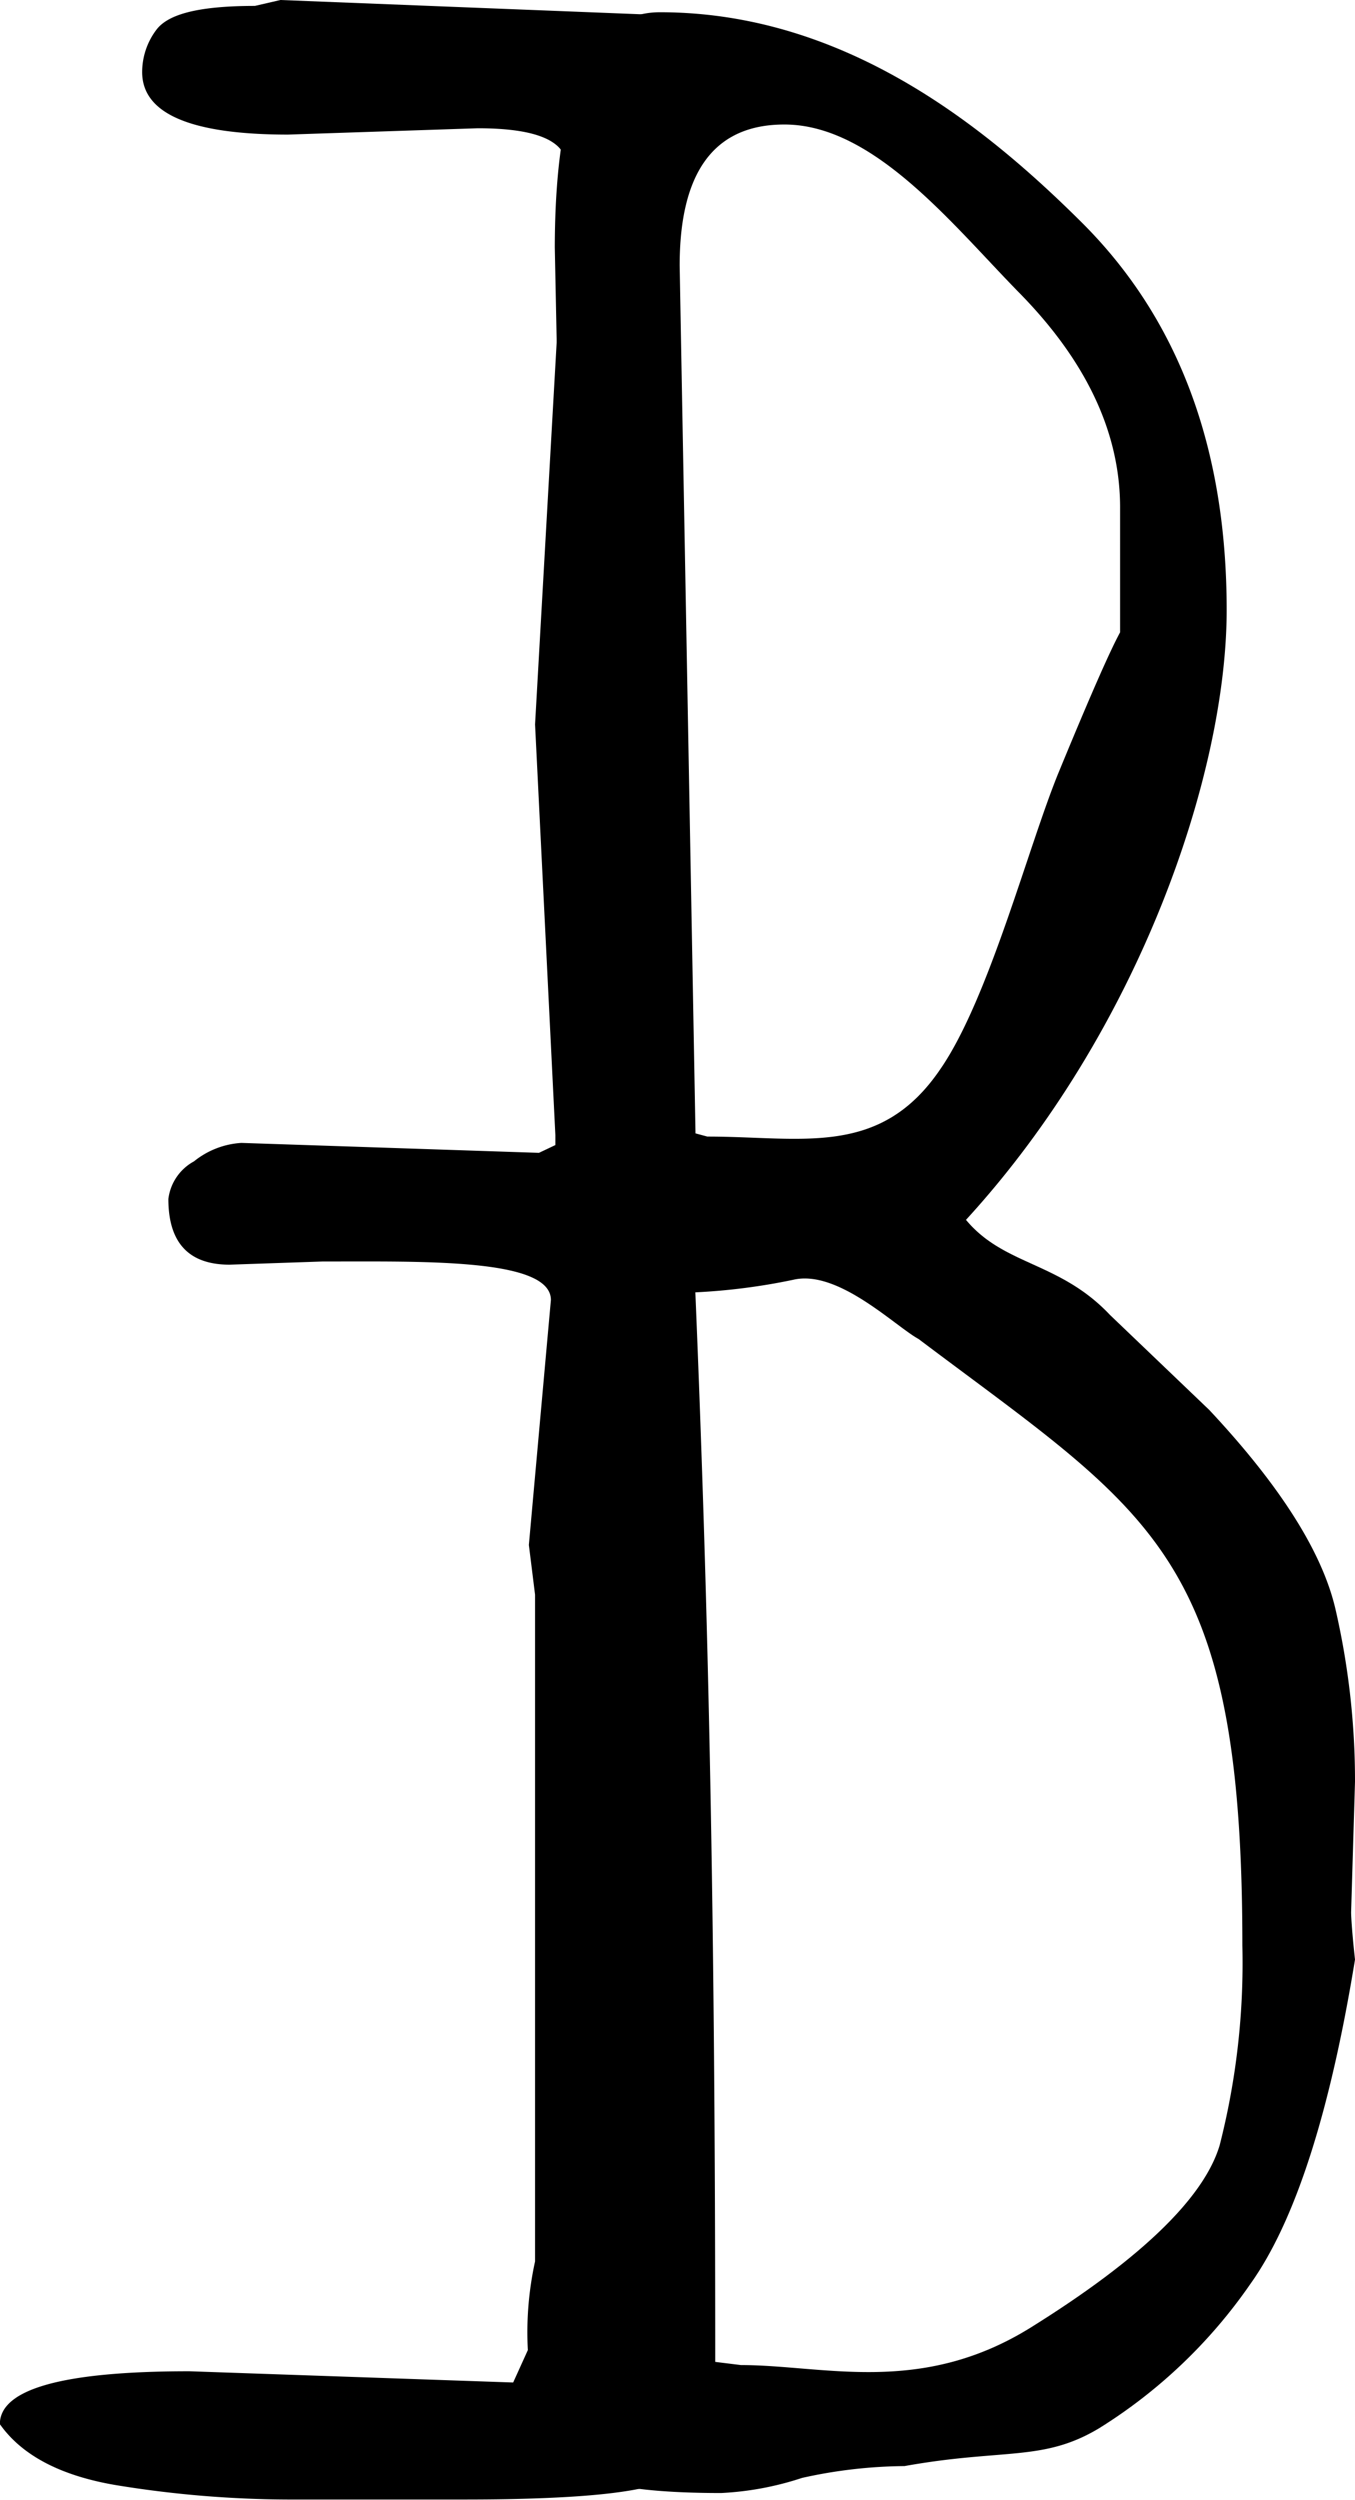 <svg id="Ebene_1" data-name="Ebene 1" xmlns="http://www.w3.org/2000/svg" viewBox="0 0 94.08 173.5"><title>Logo</title><path d="M36.65,163.08a22.9,22.9,0,0,1,.5-6.15V110.66l-.43-3.45,1.53-17c0-2.89-8.74-2.67-15.87-2.67l-6.44.22q-4.25,0-4.25-4.56a3.45,3.45,0,0,1,1.78-2.61,5.79,5.79,0,0,1,3.29-1.28L37.42,80l1.14-.54,0-.69L37.15,50.27l2.19-38.7q0-2.67-6.17-2.67L20,9.34Q9.87,9.34,9.87,5a4.88,4.88,0,0,1,1-2.95C11.58,1.13,13.32.41,17.7.41L19.47,0,44.74,1l5,7.39c-.09,2.52-2.58,3.13-3.77,8.5s.07,12.78.07,15.52l1.37,45.27-1.65,48.71,1.37,23.24a42.74,42.74,0,0,1-1.1,10V160l2.6,8.45a4.51,4.51,0,0,1-1.92,3.39q-1.92,1.61-14.53,1.61H20a75.37,75.37,0,0,1-11.65-.95q-6-.94-8.36-4.28,0-3.67,13.16-3.67l22.48.78Z"/><path d="M94.08,123.63l-.27,9.07c0,.37.09,1.67.27,3.28q-2.61,16-7.27,22.52a35.62,35.62,0,0,1-10.49,10c-3.89,2.34-6.62,1.39-13.52,2.63a33.72,33.72,0,0,0-7.11.82A21.18,21.18,0,0,1,50.07,173q-11,0-11-3.11l1.37-57.72-1.92-95Q38.55.85,45.82.85c12.79,0,22.55,7.89,29.27,14.57S85.17,31.06,85.17,42.33s-6,29.12-18.1,42.32c2.65,3.19,6.5,2.89,10,6.6l6.89,6.59q7.4,7.9,8.77,13.85A53.15,53.15,0,0,1,94.08,123.63ZM49.66,163.9l1.78.22c5.76,0,12.48,2.16,20.15-2.62s12-9,13.09-12.62A51.14,51.14,0,0,0,86.26,135c0-27.21-6.25-29.86-22.48-42.08-1.63-.89-5.6-4.85-8.71-4.11a43.25,43.25,0,0,1-6.79.87C49.2,111.9,49.66,132.91,49.66,163.9ZM47.19,18.43l1.1,60.22.82.22c6.58,0,12,1.48,16.18-4.68,3.38-4.89,6.12-15.51,8.23-20.63s3.52-8.34,4.25-9.68V35.22q0-7.78-7-14.9C66.11,15.57,60.67,8.64,54.46,8.64Q47.19,8.64,47.19,18.43Z"/></svg>